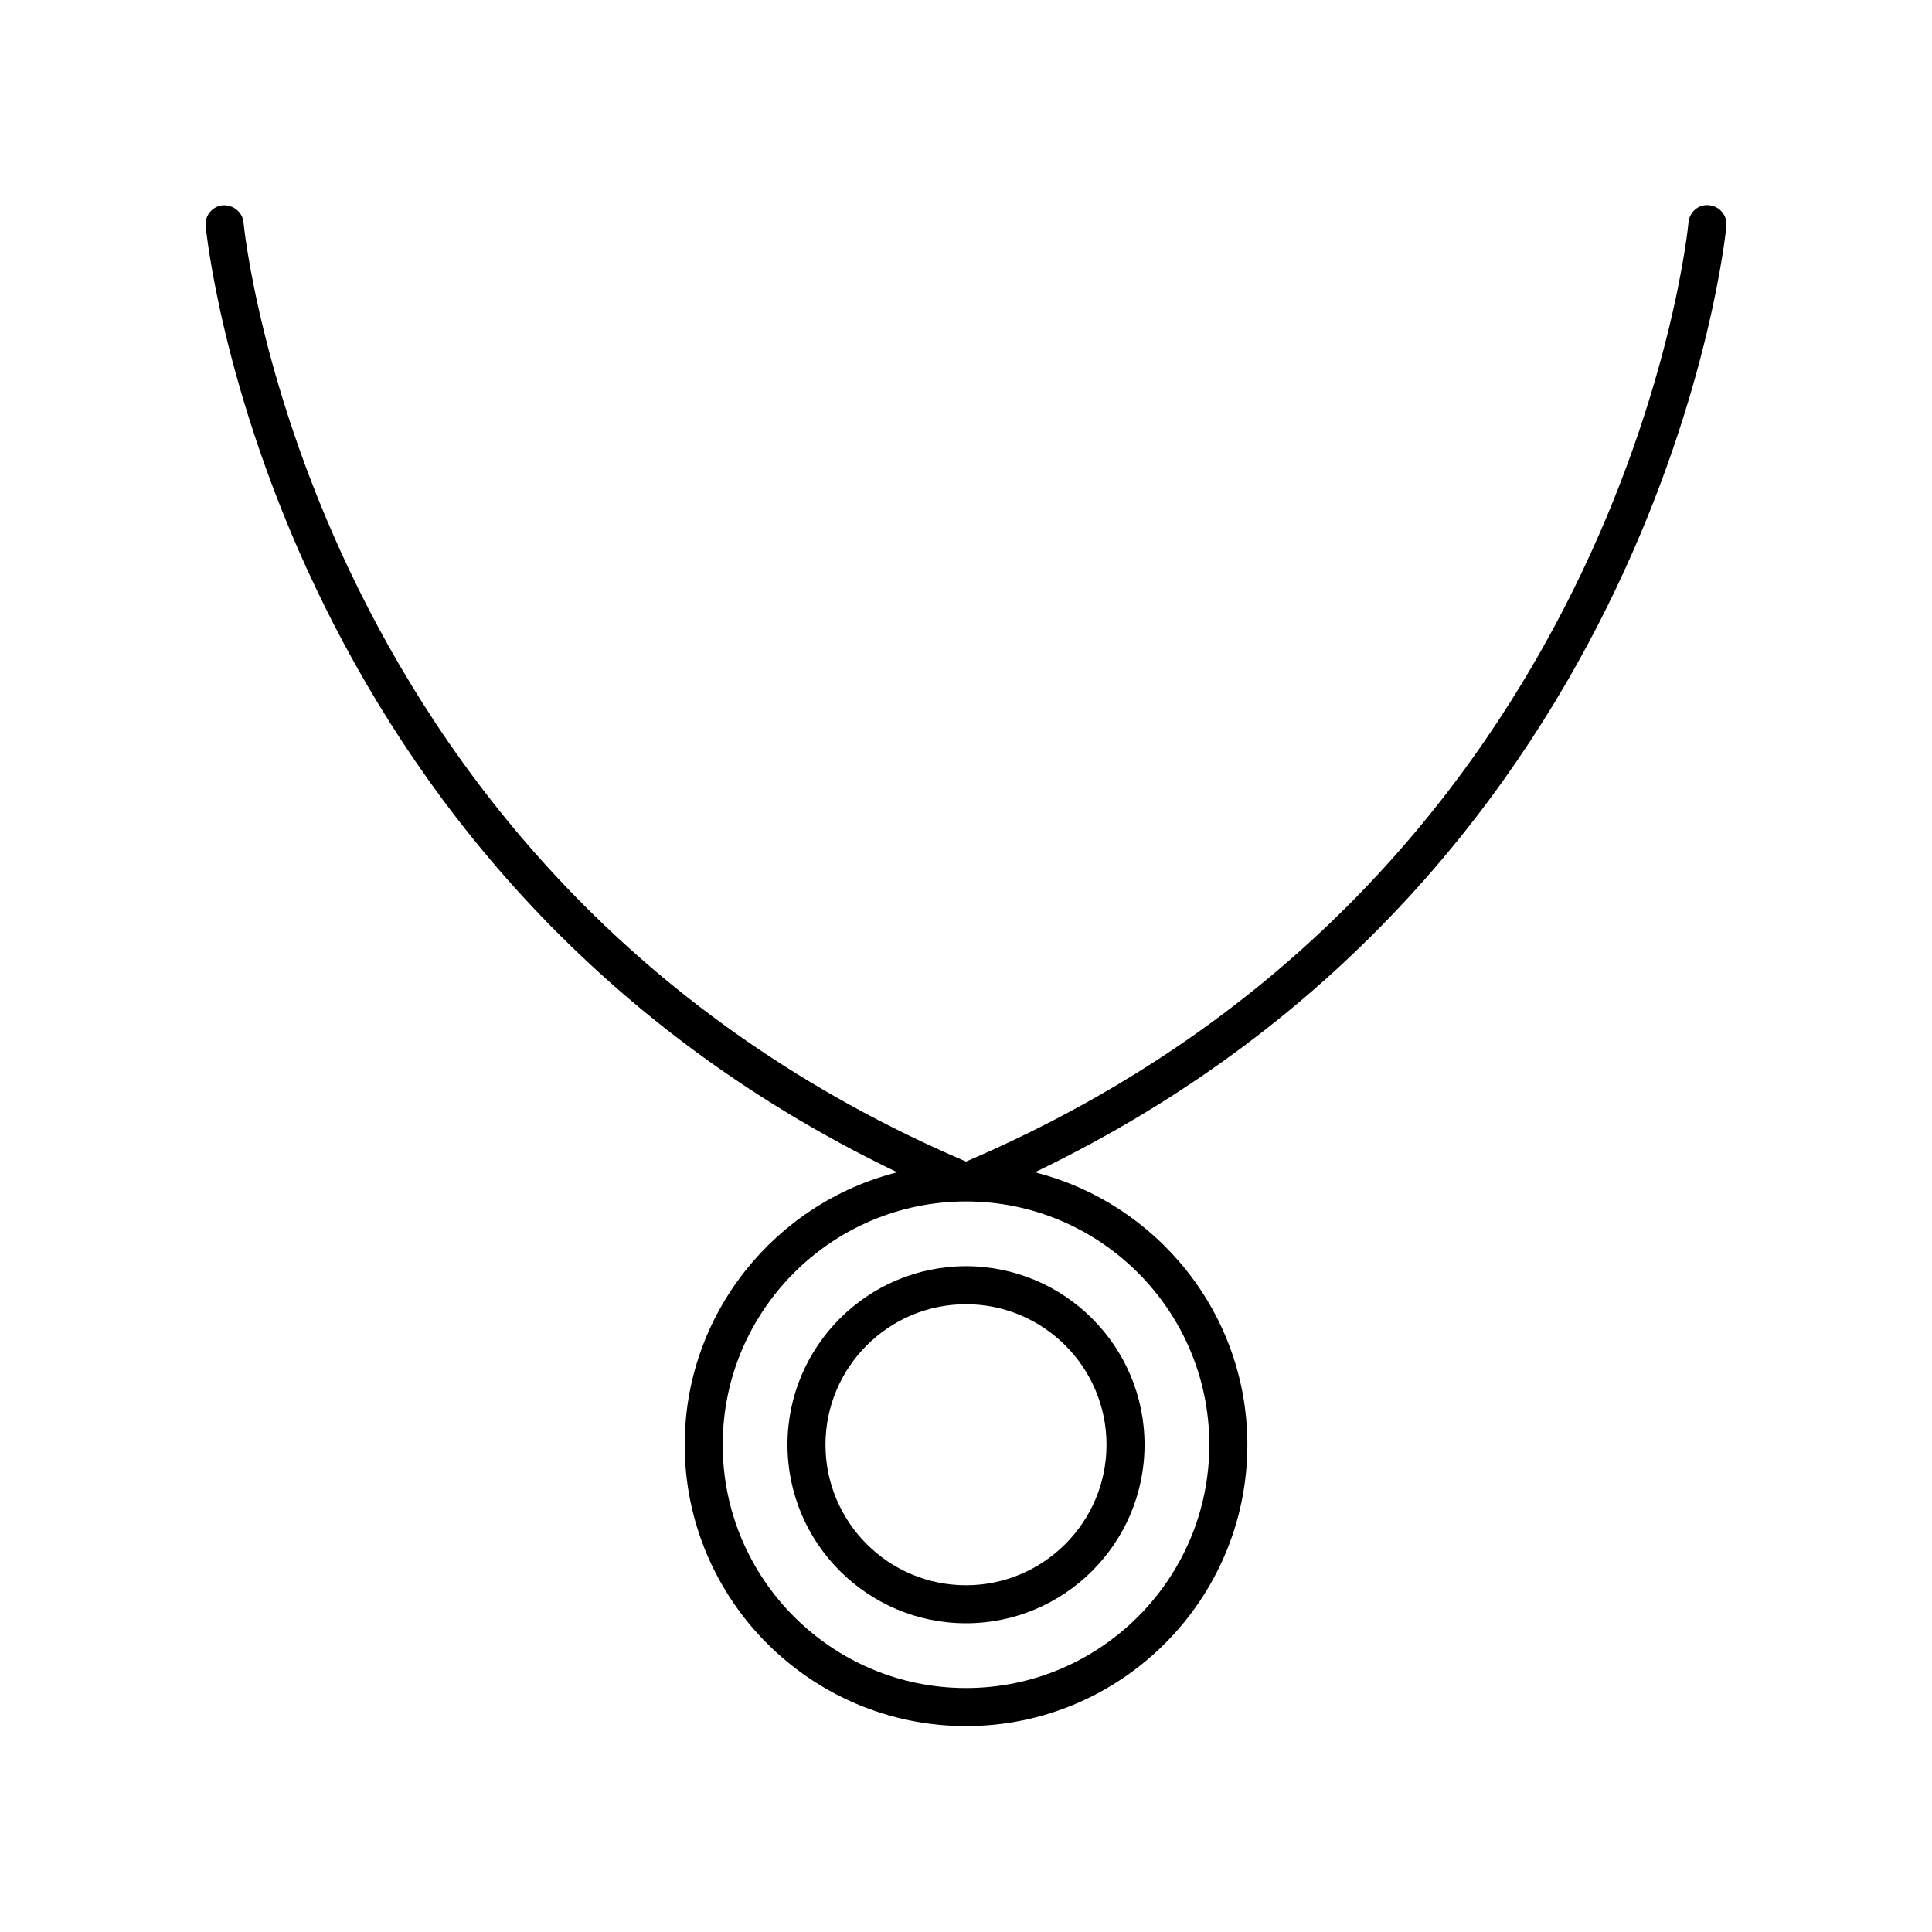 <?xml version="1.0" encoding="UTF-8"?>
<!-- Uploaded to: ICON Repo, www.svgrepo.com, Generator: ICON Repo Mixer Tools -->
<svg fill="#000000" width="800px" height="800px" version="1.1" viewBox="144 144 512 512" xmlns="http://www.w3.org/2000/svg">
 <g>
  <path d="m596.92 198.39c-2.82-0.324-5.215 1.812-5.453 4.586-0.148 1.742-17.102 174.26-191.46 248.85-174.16-74.508-191.32-247.11-191.47-248.85-0.242-2.769-2.742-4.731-5.457-4.578-2.769 0.242-4.82 2.68-4.578 5.453 0.152 1.754 16.715 170.82 183.27 250.82-32.305 8.168-56.32 37.398-56.32 72.207 0 41.105 33.449 74.555 74.555 74.555s74.555-33.449 74.555-74.555c0-34.809-24.012-64.035-56.32-72.207 166.55-80.004 183.12-249.06 183.27-250.82 0.238-2.773-1.809-5.215-4.586-5.457zm-132.44 328.48c0 35.555-28.922 64.477-64.477 64.477s-64.477-28.922-64.477-64.477c-0.004-35.555 28.922-64.477 64.477-64.477 35.551 0 64.477 28.922 64.477 64.477z"/>
  <path d="m352.69 526.87c0 26.086 21.227 47.312 47.312 47.312s47.312-21.227 47.312-47.312c0-26.086-21.227-47.312-47.312-47.312-26.09 0-47.312 21.227-47.312 47.312zm84.547 0c0 20.531-16.703 37.238-37.238 37.238s-37.238-16.703-37.238-37.238c0-20.535 16.703-37.238 37.238-37.238 20.539 0.004 37.238 16.703 37.238 37.238z"/>
 </g>
</svg>